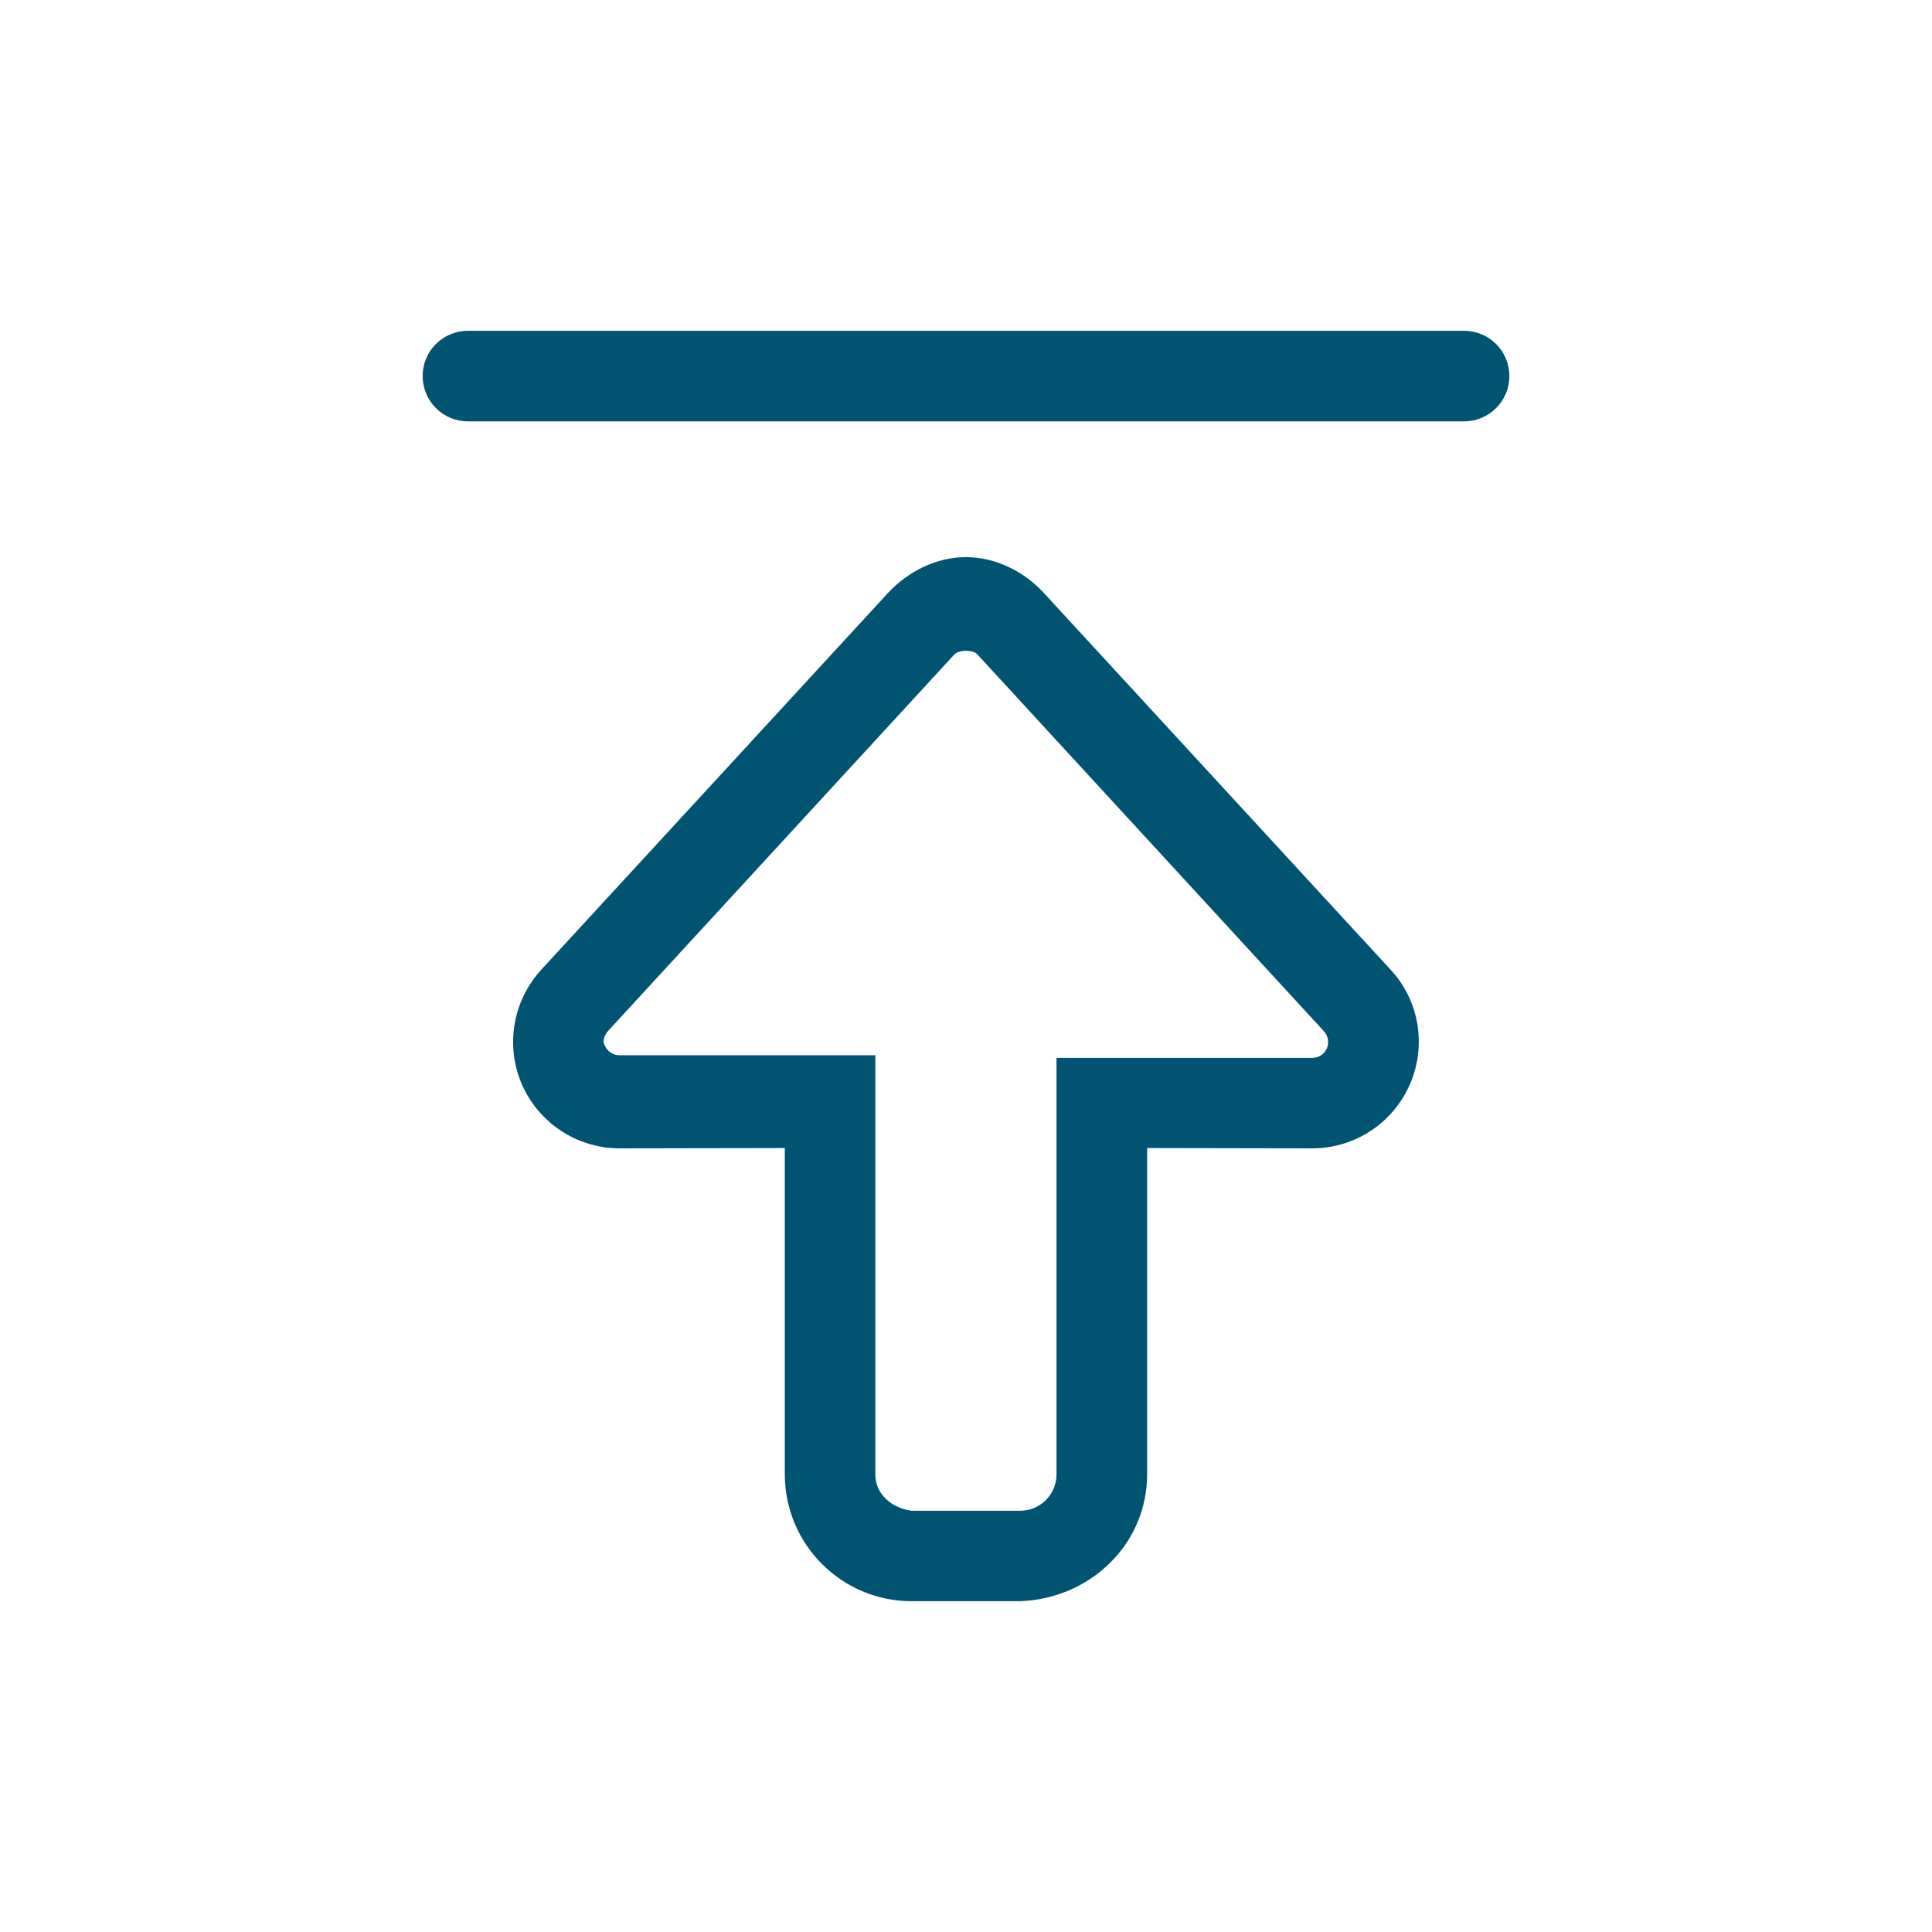 <?xml version="1.0" encoding="UTF-8"?><svg id="Layer_2" xmlns="http://www.w3.org/2000/svg" viewBox="0 0 32 32"><defs><style>.cls-1{fill:#005472;isolation:isolate;}.cls-2{fill:none;}</style></defs><g id="ddi-svgs"><g id="nav-upload-art"><rect id="container" class="cls-2" width="32" height="32"/><path id="icon" class="cls-1" d="M7,6.229c0-.415,.335-.75,.75-.75H24.25c.414,0,.75,.335,.75,.75,0,.414-.336,.75-.75,.75H7.75c-.415,0-.75-.336-.75-.75Zm16.025,9.824c.477,.505,.609,1.254,.33,1.901-.281,.648-.915,1.066-1.618,1.066l-2.737-.005v5.405c0,1.157-.943,2.058-2.102,2.101h-1.799c-1.158,0-2.1-.942-2.1-2.101v-5.405l-2.738,.005c-.703,0-1.338-.418-1.619-1.064-.277-.646-.146-1.396,.339-1.912l5.729-6.225c.328-.352,.797-.591,1.289-.591s.961,.239,1.279,.581l5.746,6.243Zm-1.1,1.024l-5.742-6.244c-.068-.069-.295-.077-.377,.008l-5.729,6.229c-.078,.085-.1,.192-.059,.25,.043,.095,.139,.158,.242,.158h4.238v6.942c0,.328,.271,.558,.6,.603h1.799c.332,0,.602-.27,.602-.602v-6.899h4.239c.104,0,.199-.063,.241-.161,.037-.099,.02-.206-.055-.284Z"/></g></g></svg>